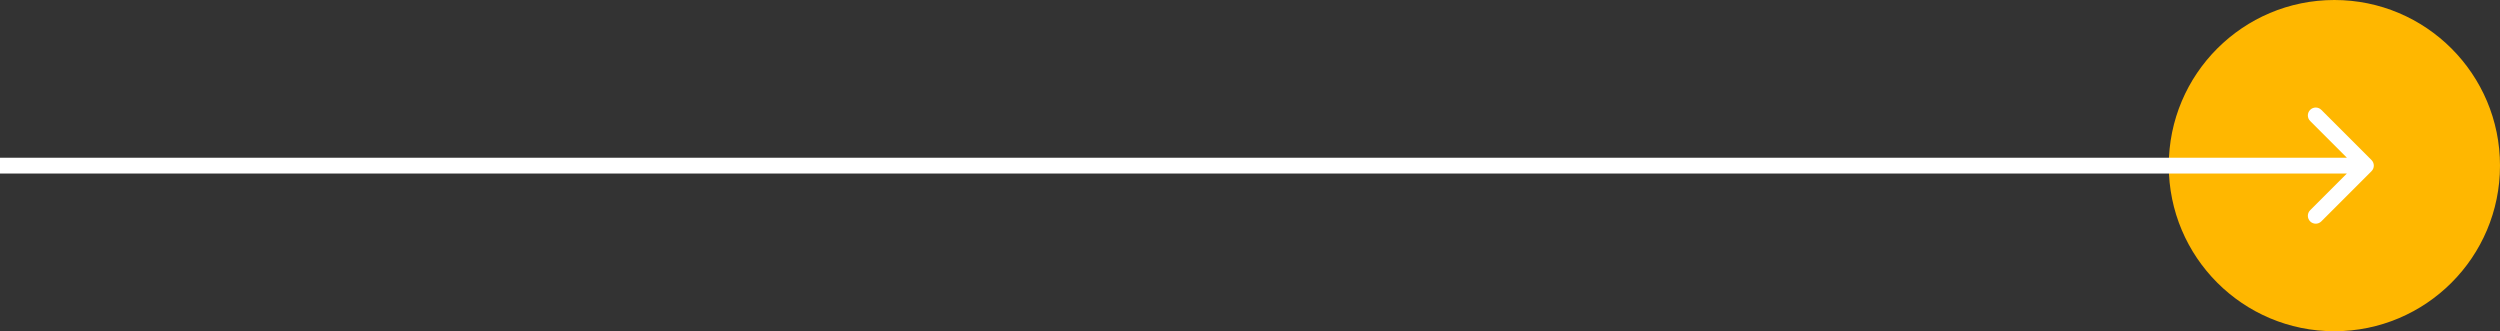 <?xml version="1.0" encoding="UTF-8"?> <svg xmlns="http://www.w3.org/2000/svg" width="317" height="42" viewBox="0 0 317 42" fill="none"><rect x="0" y="0" width="317" height="42" fill="#333333" stroke="none"/> <circle cx="296" cy="21" r="21" fill="#FFB700"></circle> <path d="M300.707 21.707C301.098 21.317 301.098 20.683 300.707 20.293L294.343 13.929C293.953 13.538 293.319 13.538 292.929 13.929C292.538 14.319 292.538 14.953 292.929 15.343L298.586 21L292.929 26.657C292.538 27.047 292.538 27.68 292.929 28.071C293.319 28.462 293.953 28.462 294.343 28.071L300.707 21.707ZM0 22H300V20H0V22Z" fill="white"></path> </svg> 
